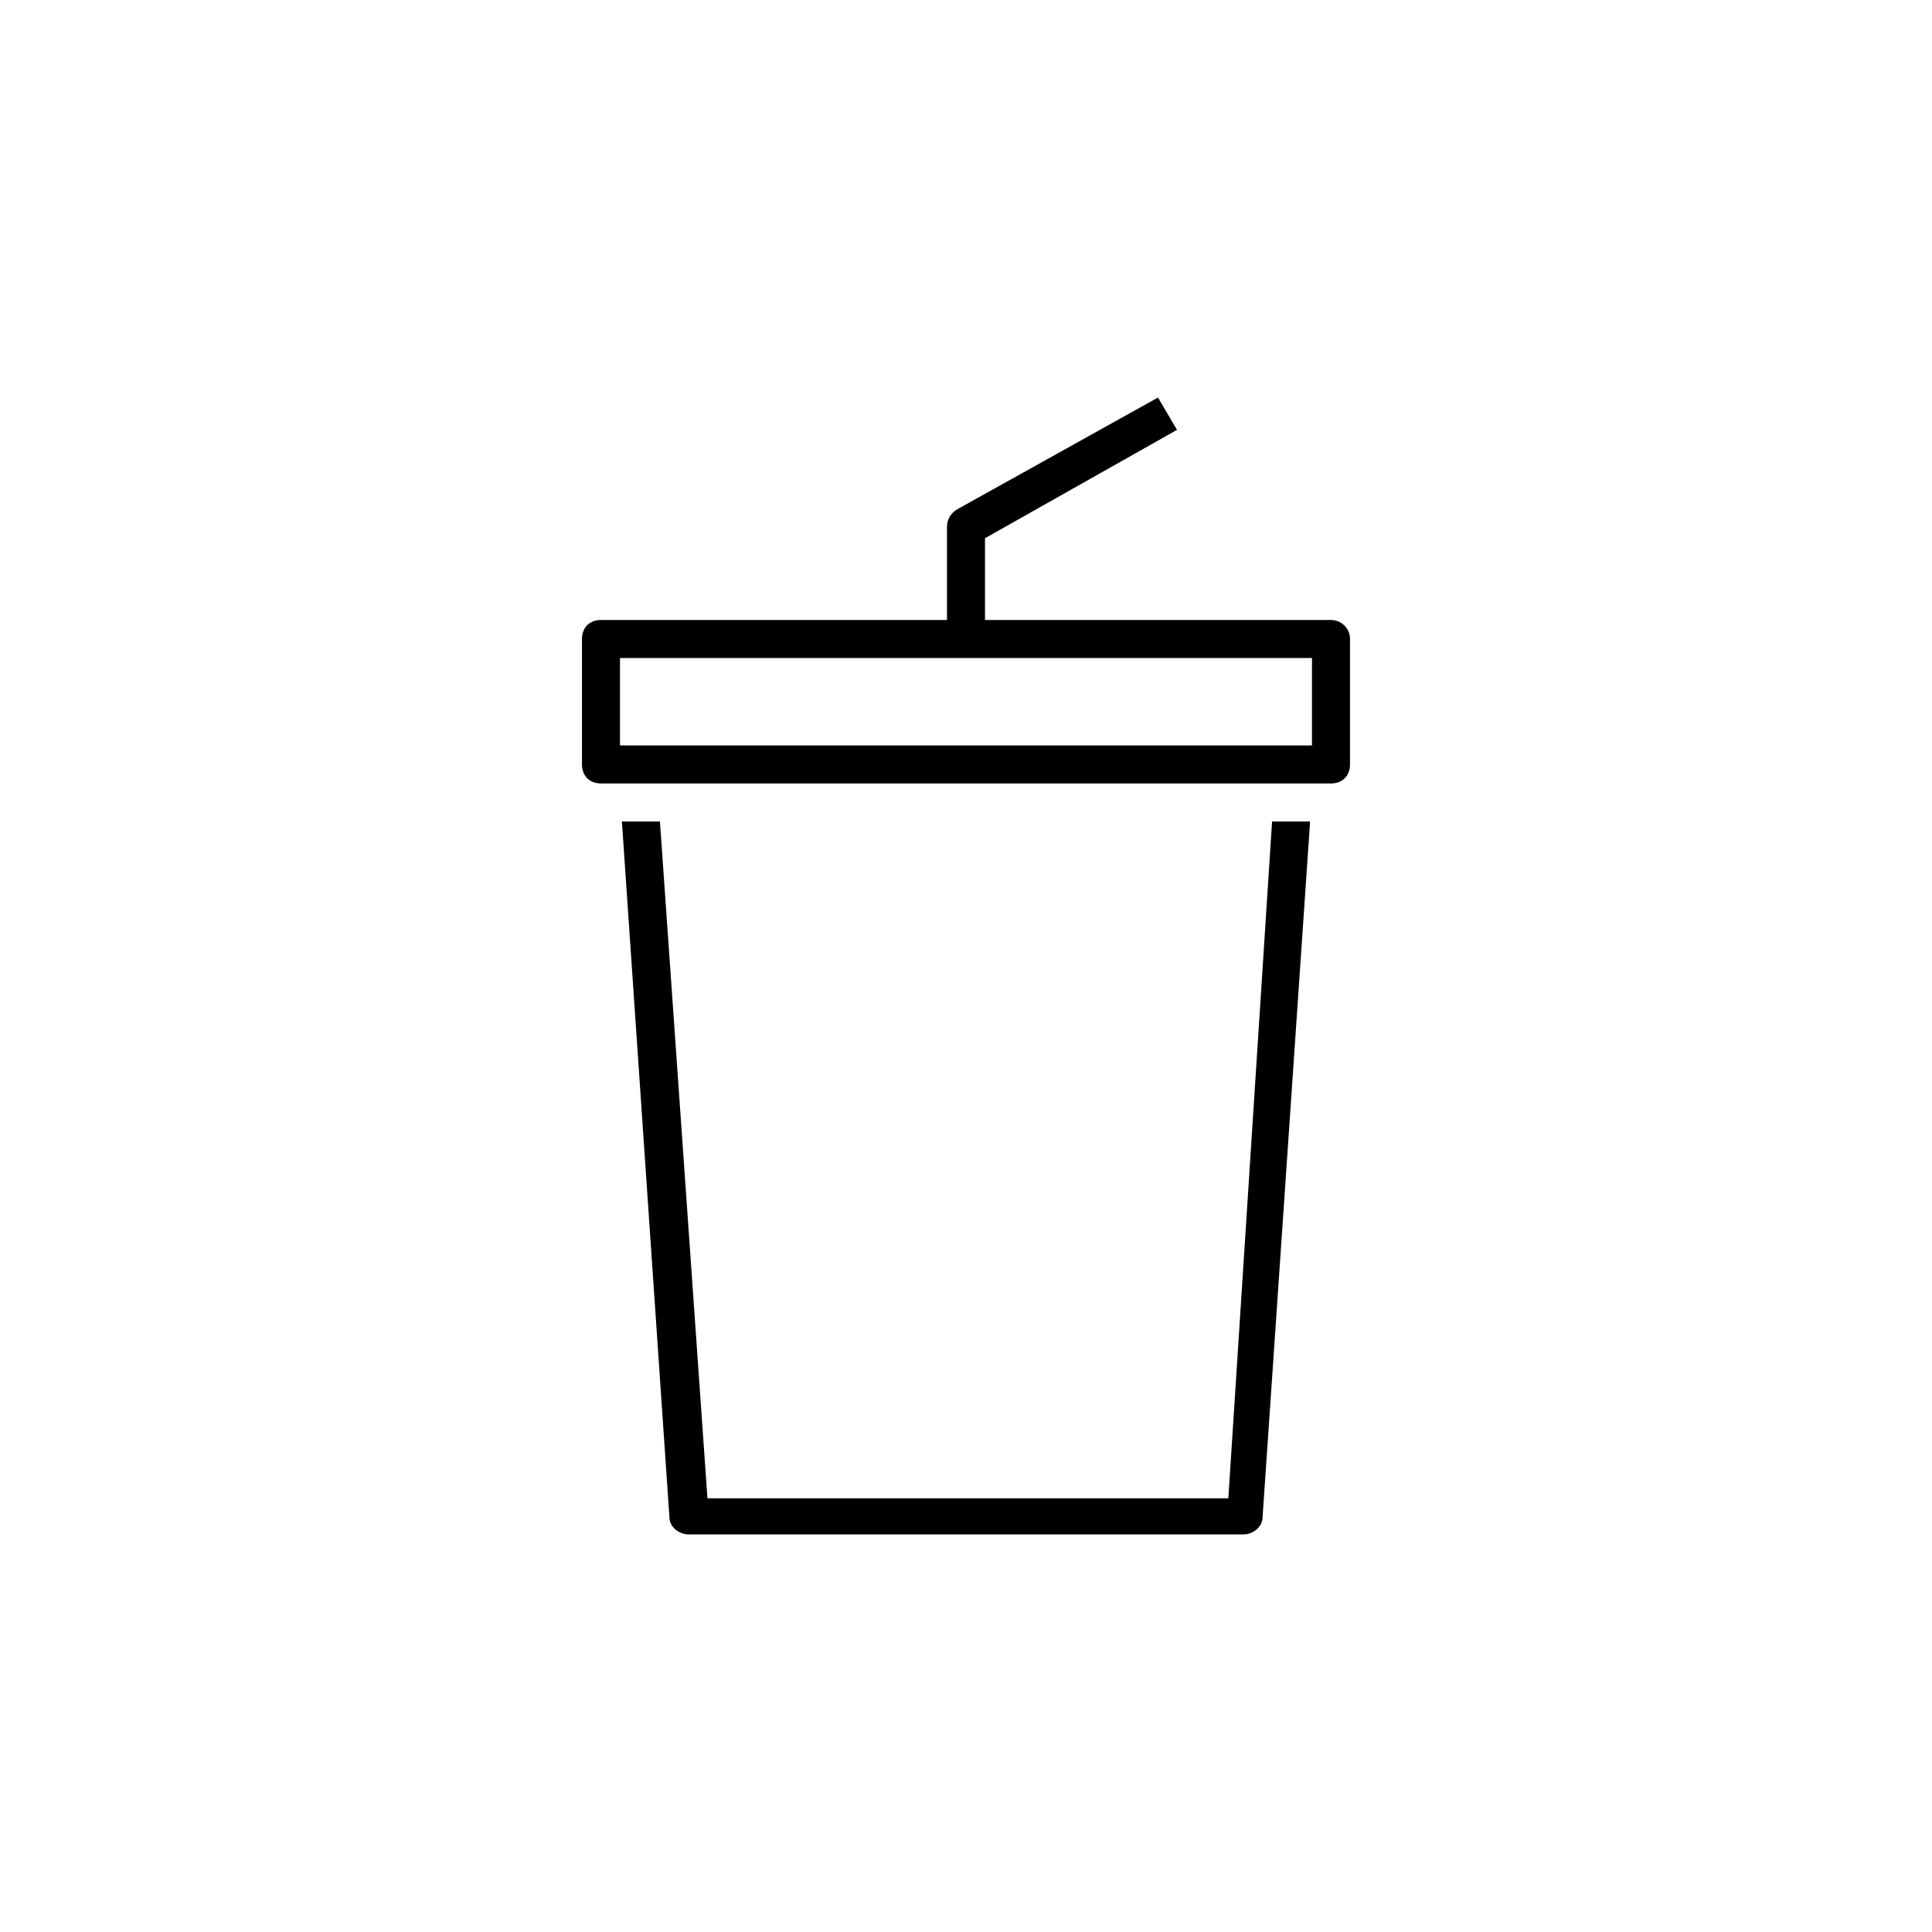 <?xml version="1.0" encoding="UTF-8"?>
<!-- Uploaded to: SVG Repo, www.svgrepo.com, Generator: SVG Repo Mixer Tools -->
<svg fill="#000000" width="800px" height="800px" version="1.1" viewBox="144 144 512 512" xmlns="http://www.w3.org/2000/svg">
 <path d="m496.73 308.3h-91.695v-21.664l50.883-28.719-5.039-8.566-53.398 29.73c-1.512 1.008-2.519 2.519-2.519 4.535v24.688l-91.695-0.004c-3.023 0-5.039 2.016-5.039 5.039v33.25c0 3.023 2.016 5.039 5.039 5.039h193.46c3.023 0 5.039-2.016 5.039-5.039v-33.25c0.004-3.023-2.516-5.039-5.035-5.039zm-5.039 33.25h-183.39v-23.176h183.39zm-10.578 20.156h10.078l-12.598 184.39c0 2.519-2.519 4.535-5.039 4.535h-147.11c-2.519 0-5.039-2.016-5.039-4.535l-12.594-184.39h10.078l12.594 179.36h138.04z"/>
</svg>